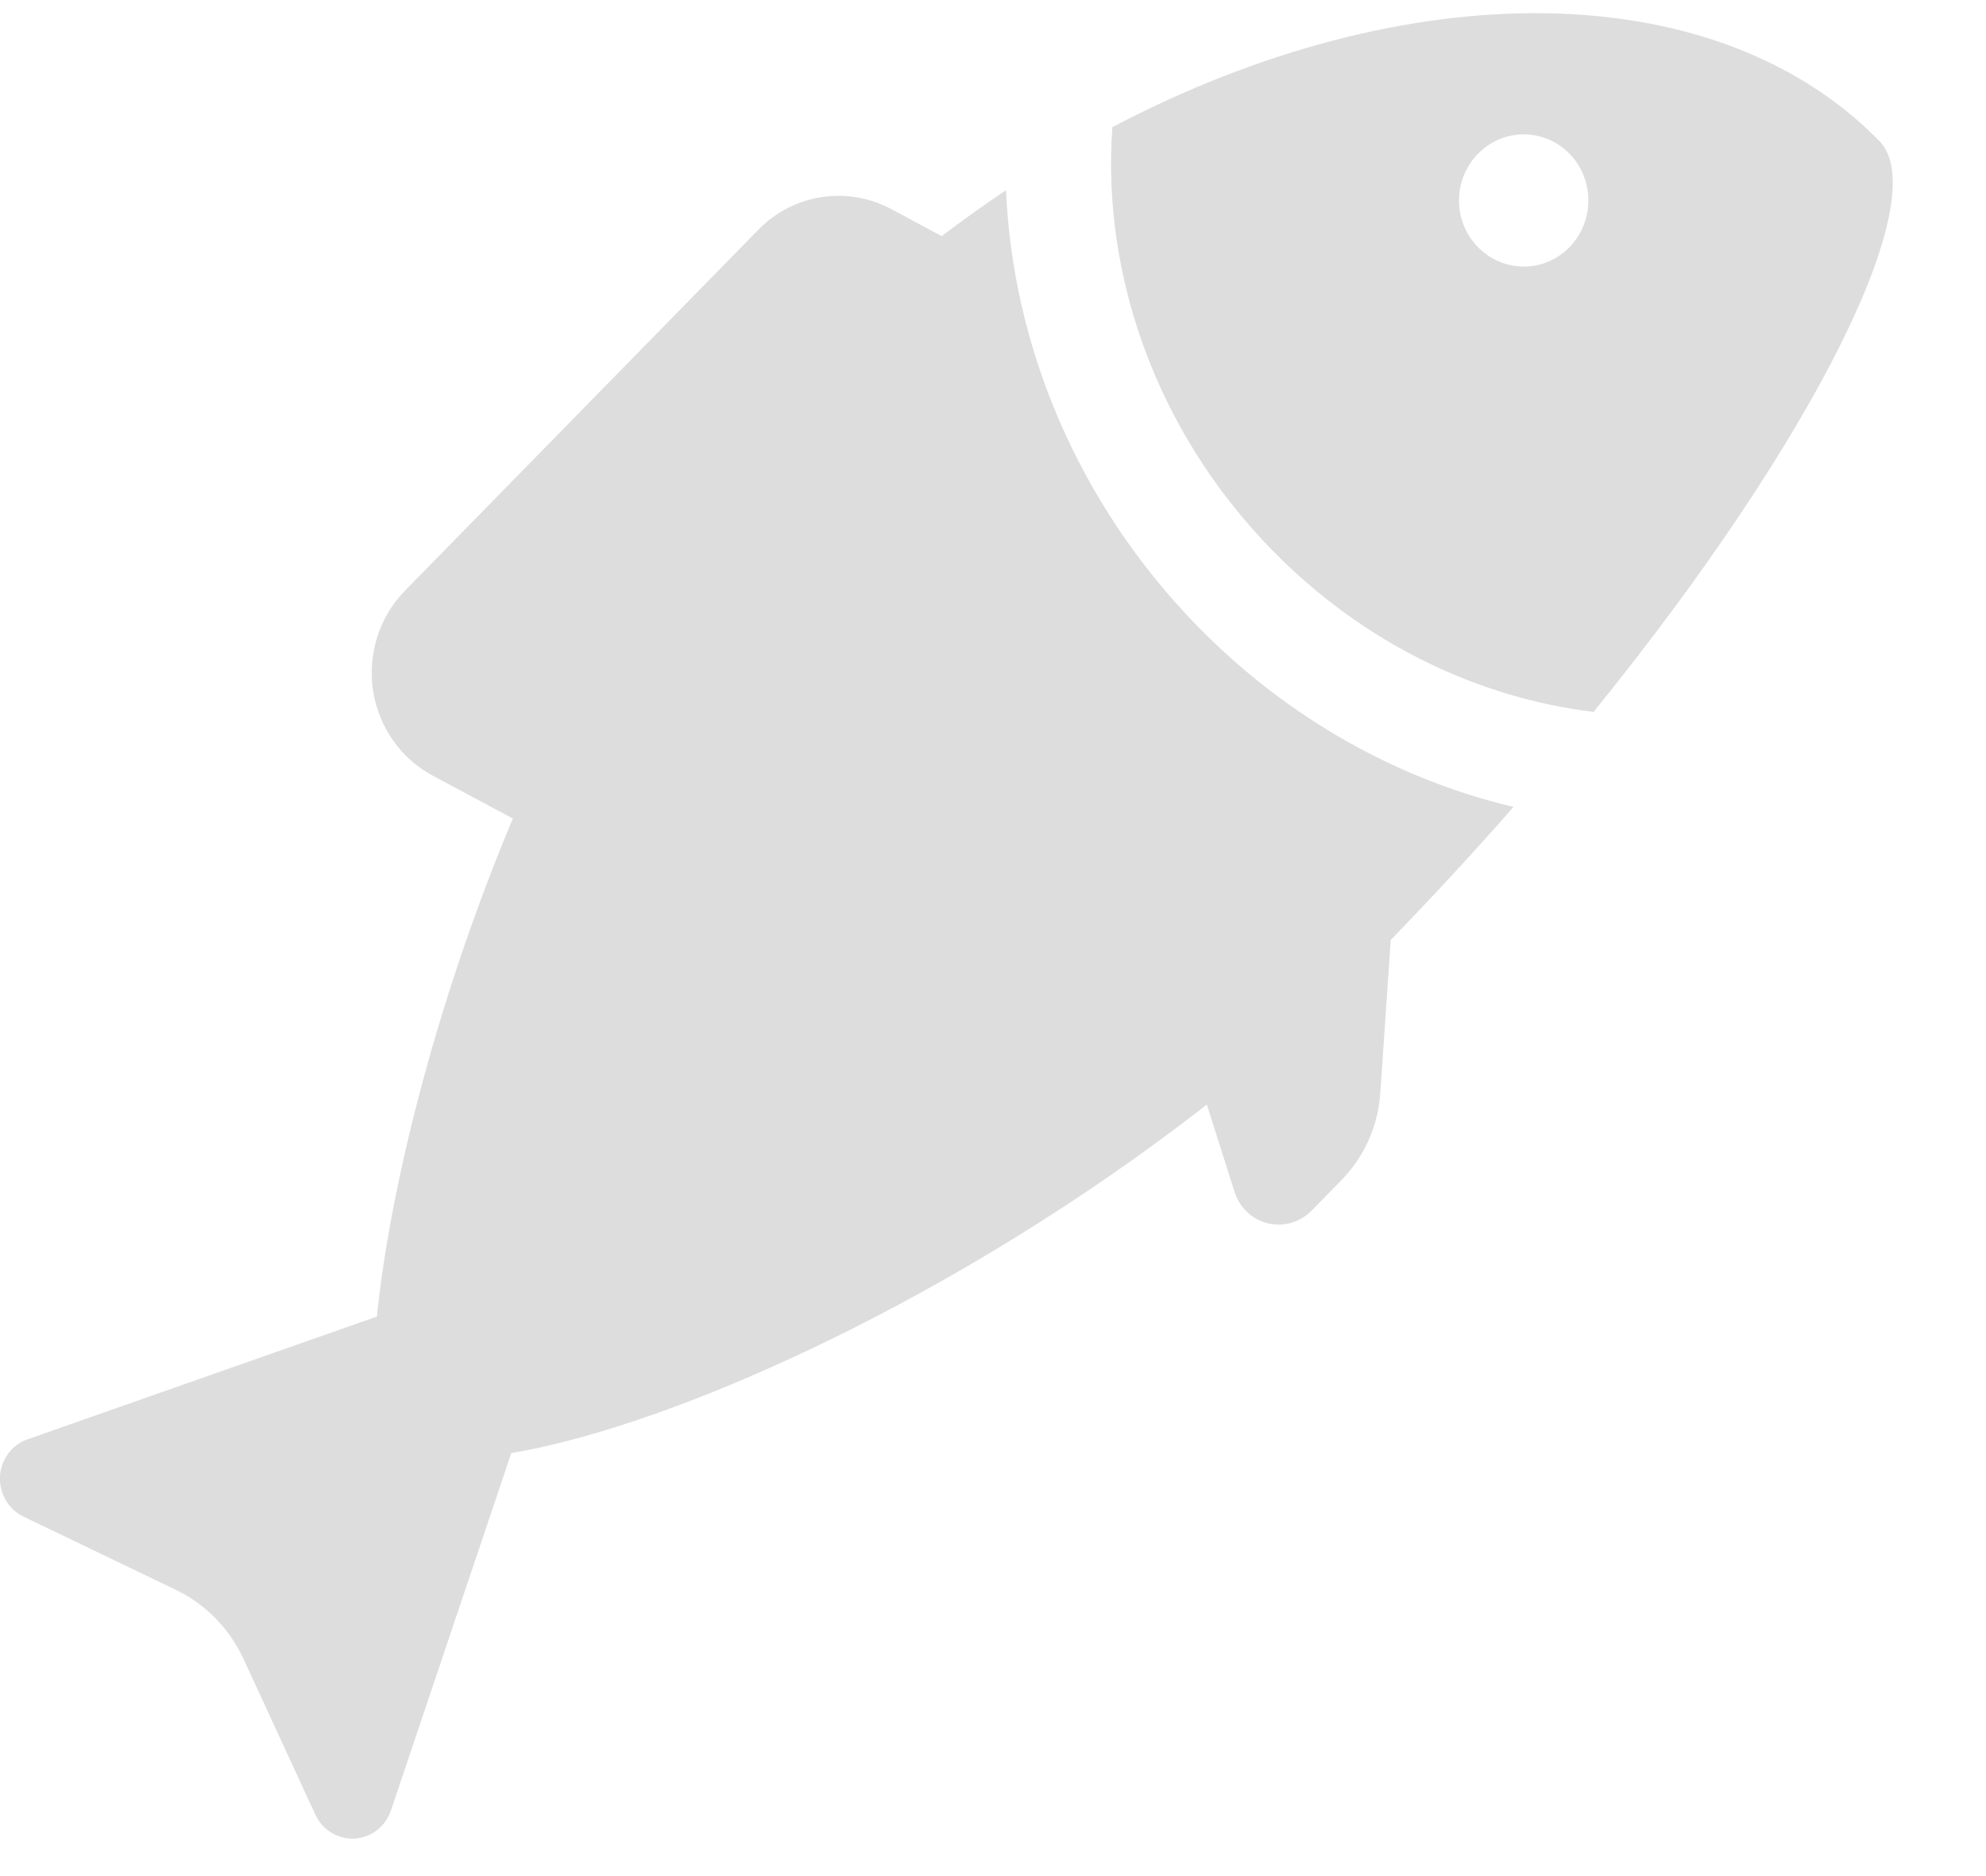 <?xml version="1.0" encoding="UTF-8"?>
<svg width="18px" height="17px" viewBox="0 0 18 17" version="1.1" xmlns="http://www.w3.org/2000/svg" xmlns:xlink="http://www.w3.org/1999/xlink">
    <!-- Generator: Sketch 50.2 (55047) - http://www.bohemiancoding.com/sketch -->
    <title>fish</title>
    <desc>Created with Sketch.</desc>
    <defs></defs>
    <g id="Page-1" stroke="none" stroke-width="1" fill="none" fill-rule="evenodd">
        <g id="RECIPES" transform="translate(-755, -800)" fill="#DDDDDD" fill-rule="nonzero">
            <g id="Group-10" transform="translate(744, 514)">
                <g id="fish" transform="translate(11, 286)">
                    <path d="M17.034,1.278 C15.543,-0.245 12.74,-0.245 10.082,1.152 C9.985,2.482 10.474,3.906 11.533,4.988 C12.365,5.837 13.404,6.325 14.443,6.451 C16.466,3.957 17.53,1.784 17.034,1.278 Z M14.225,2.24 C13.996,2.474 13.625,2.474 13.396,2.24 C13.166,2.006 13.166,1.627 13.396,1.393 C13.625,1.159 13.996,1.159 14.225,1.393 C14.453,1.627 14.453,2.006 14.225,2.24 Z" id="Shape"></path>
                    <path d="M9.118,1.724 C8.921,1.855 8.727,1.994 8.535,2.14 L8.079,1.895 C7.681,1.682 7.192,1.756 6.875,2.08 L3.668,5.355 C3.437,5.591 3.332,5.927 3.381,6.257 C3.431,6.586 3.632,6.873 3.921,7.028 L4.648,7.417 C3.919,9.153 3.524,10.853 3.416,11.93 L0.25,13.042 C0.107,13.092 0.008,13.225 0,13.379 C-0.008,13.533 0.076,13.677 0.212,13.742 L1.593,14.406 C1.864,14.536 2.08,14.758 2.208,15.034 L2.858,16.443 C2.922,16.582 3.063,16.668 3.213,16.66 C3.364,16.652 3.494,16.551 3.543,16.406 L4.634,13.167 C6.12,12.917 8.699,11.756 10.938,10.009 L11.189,10.799 C11.234,10.942 11.348,11.05 11.491,11.085 C11.635,11.12 11.784,11.075 11.889,10.969 L12.157,10.695 C12.363,10.484 12.49,10.205 12.51,9.907 L12.605,8.517 C12.996,8.114 13.367,7.711 13.718,7.312 C12.684,7.067 11.684,6.521 10.857,5.678 C9.764,4.56 9.178,3.13 9.118,1.724 Z" id="Shape"></path>
                </g>
            </g>
        </g>
    </g>
</svg>